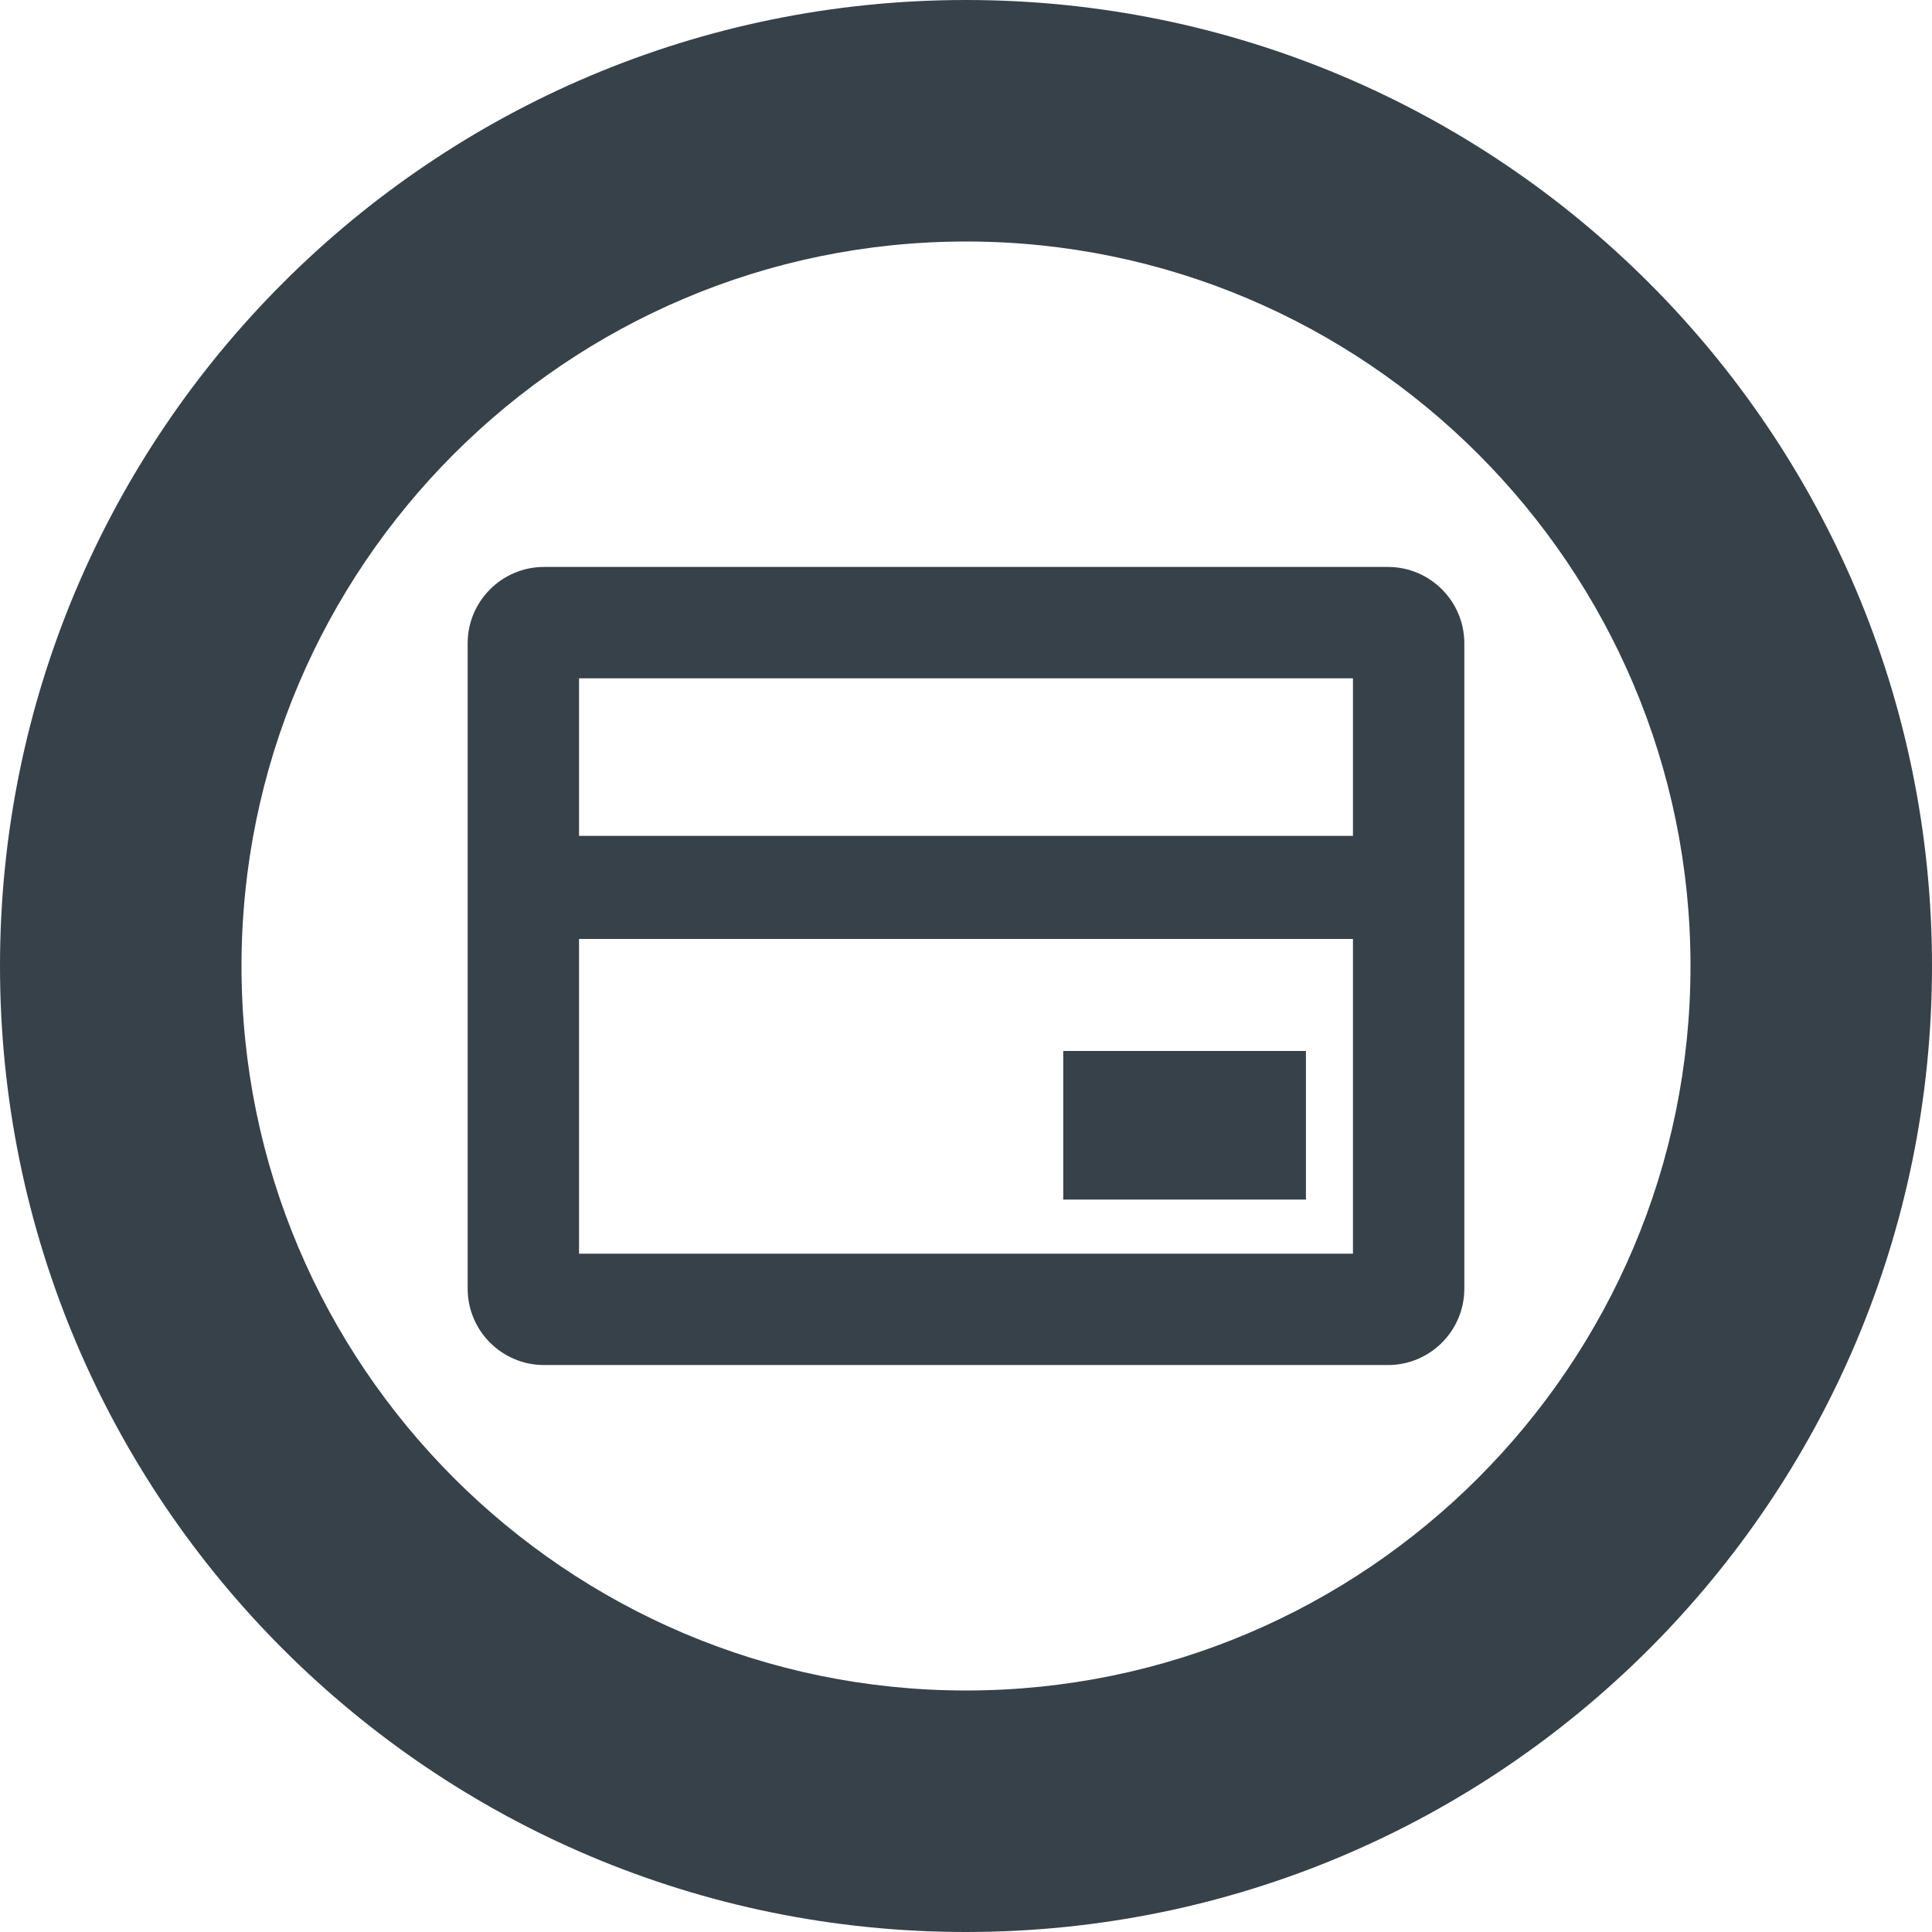 <?xml version="1.0" encoding="utf-8"?>
<!-- Generator: Adobe Illustrator 18.0.0, SVG Export Plug-In . SVG Version: 6.00 Build 0)  -->
<!DOCTYPE svg PUBLIC "-//W3C//DTD SVG 1.1//EN" "http://www.w3.org/Graphics/SVG/1.1/DTD/svg11.dtd">
<svg version="1.1" id="_x31_0" xmlns="http://www.w3.org/2000/svg" xmlns:xlink="http://www.w3.org/1999/xlink" x="0px" y="0px"
	 viewBox="0 0 512 512" style="enable-background:new 0 0 512 512;" xml:space="preserve">
<style type="text/css">
	.st0{fill:#374149;}
</style>
<g>
	<path class="st0" d="M256,0C114.614,0,0,114.614,0,256s114.614,256,256,256s256-114.614,256-256S397.386,0,256,0z M256,448
		c-105.867,0-192-86.133-192-192S150.133,64,256,64s192,86.133,192,192S361.867,448,256,448z"/>
	<path class="st0" d="M367.824,150.246H144.176c-11.16,0-20.242,9.082-20.242,20.238v171.028c0,11.16,9.082,20.238,20.242,20.238
		h223.648c11.16,0,20.238-9.078,20.238-20.238V170.484C388.062,159.328,378.984,150.246,367.824,150.246z M358.547,221.508H153.45
		v-41.75h205.098V221.508z M153.45,332.238v-83.41h205.098v83.41H153.45z"/>
	<rect x="281.766" y="278.516" class="st0" width="64.32" height="39.382"/>
</g>
</svg>
